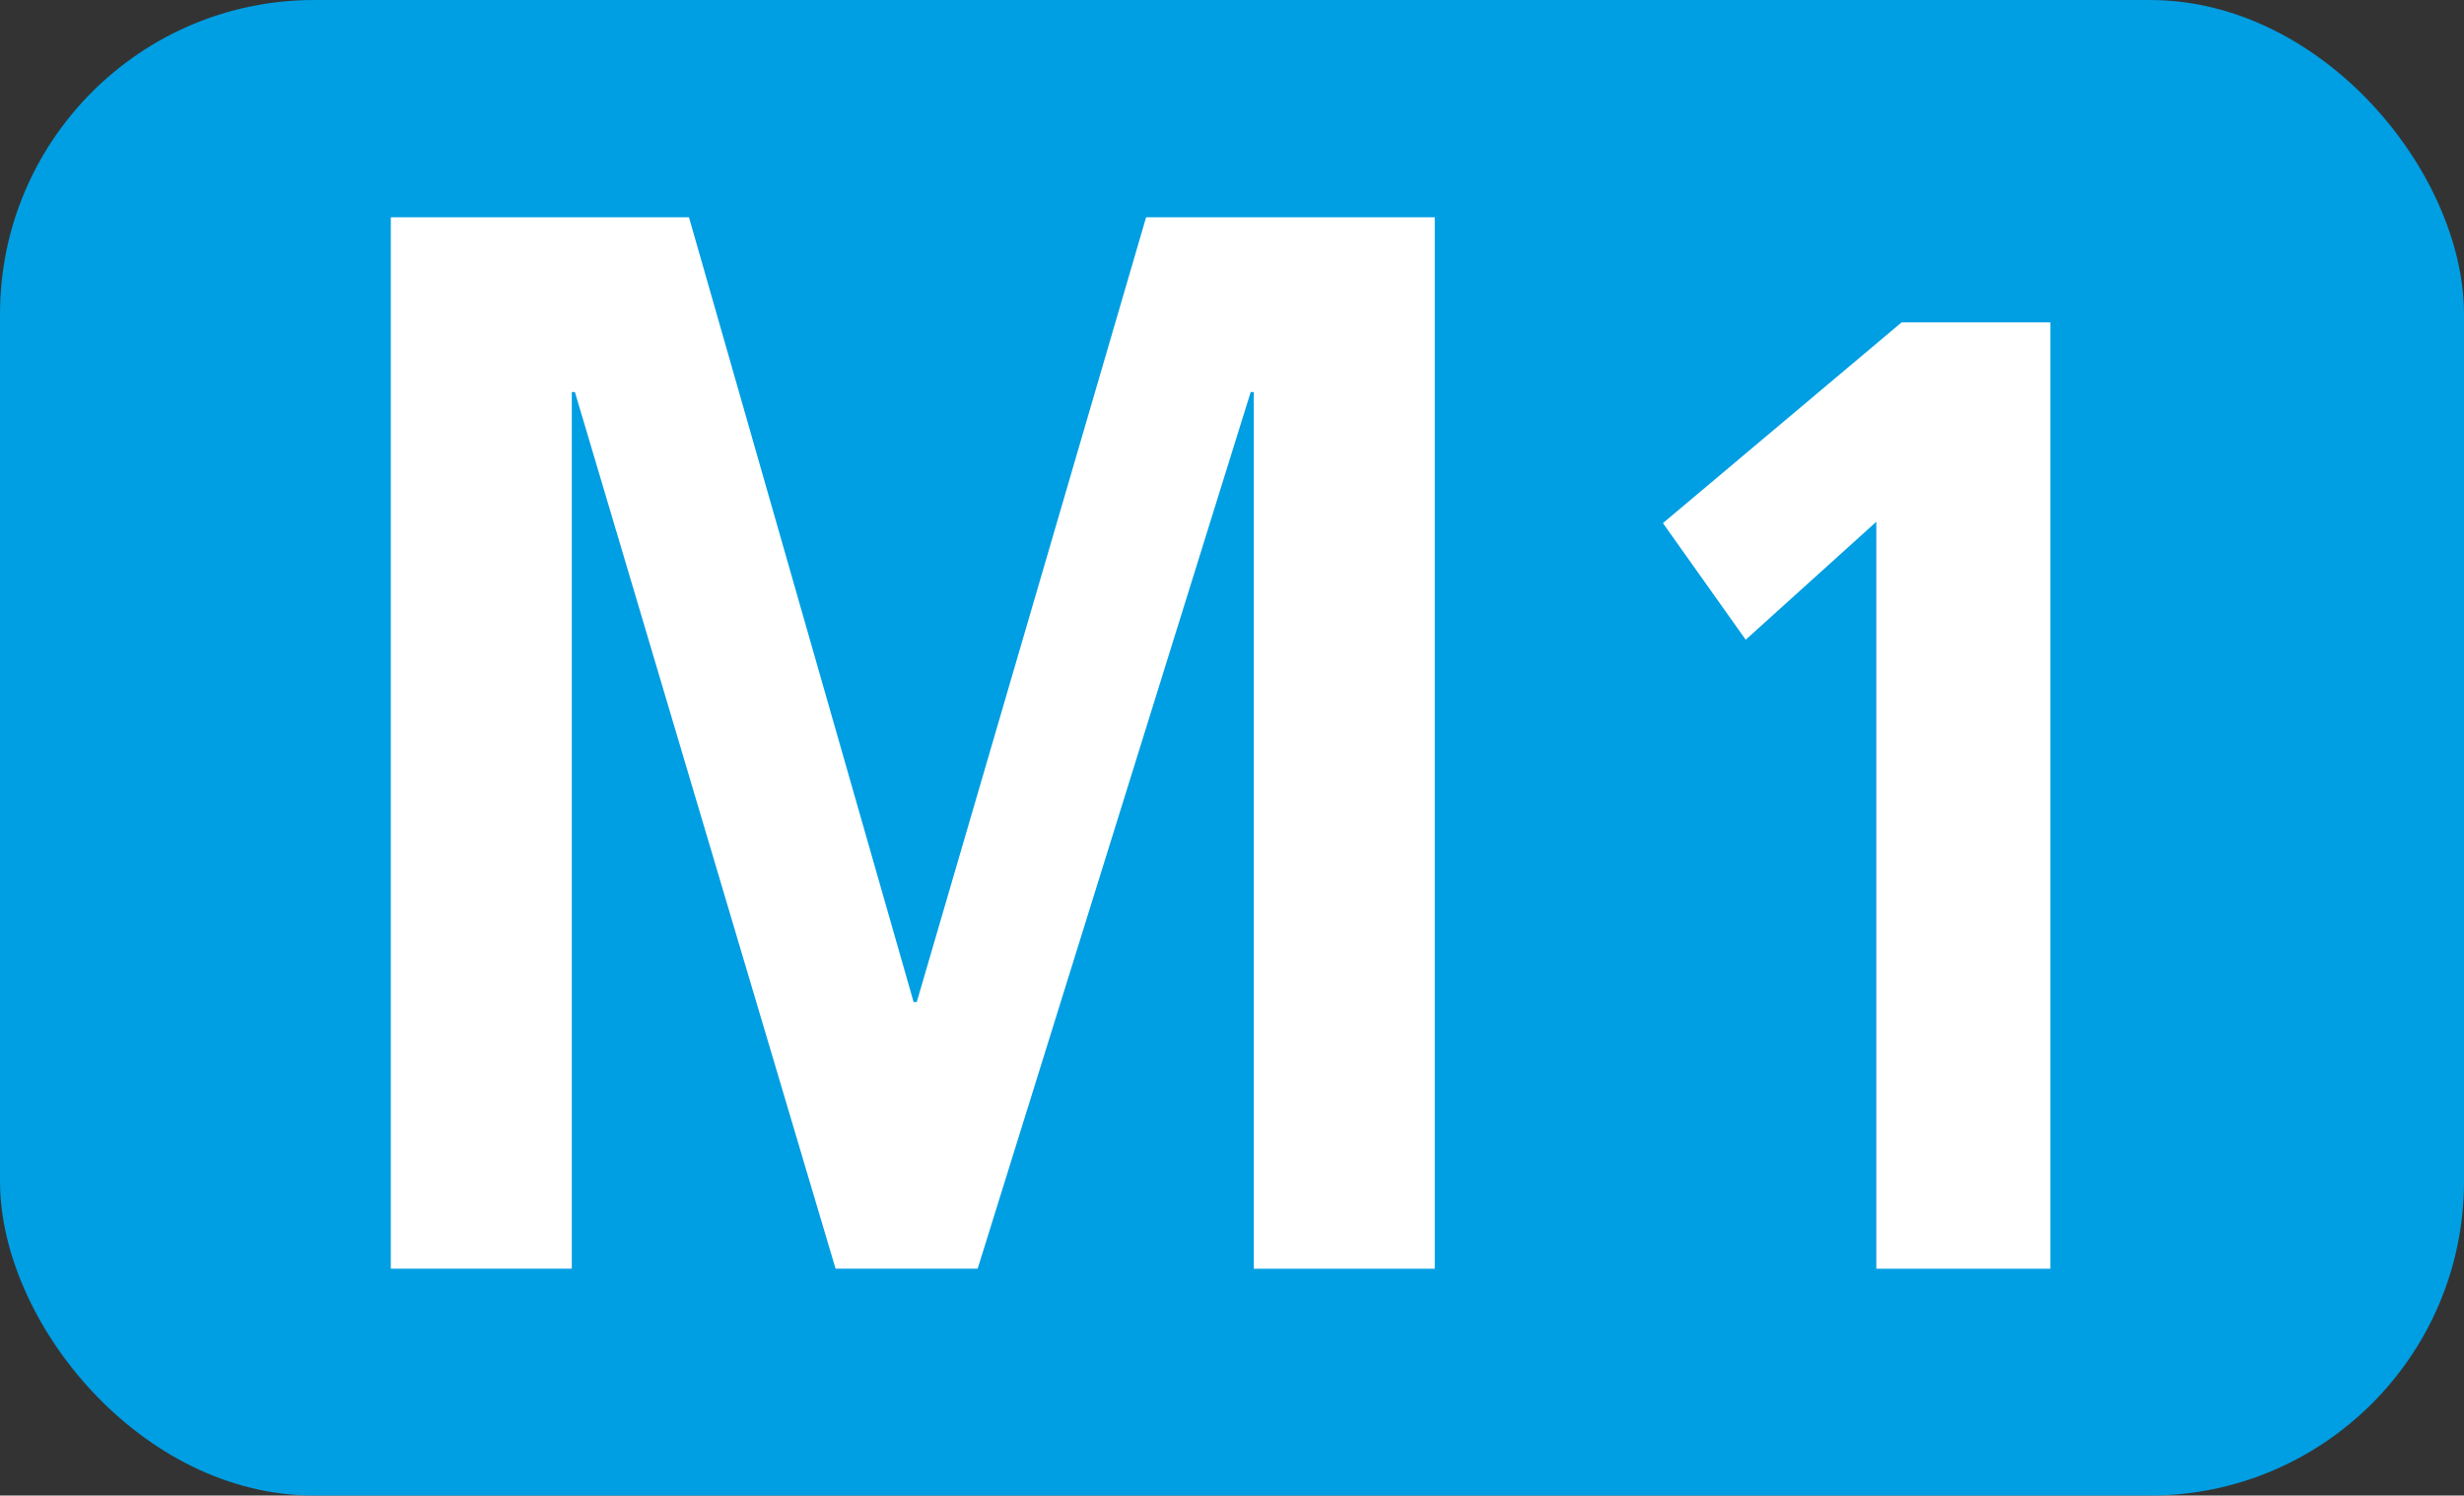 <?xml version="1.0" encoding="UTF-8"?><svg id="uuid-dd2365e0-071c-471c-862b-1dcdfd47d89f" xmlns="http://www.w3.org/2000/svg" viewBox="0 0 134.256 81.496"><rect x="0" y="0" width="134.256" height="81.496" fill="#333333" stroke="none"/><defs><style>.uuid-1c1c7a2a-562f-41b3-a052-76c098ac6ab4{fill:#fff;}.uuid-16ef1374-9496-47b2-b2ed-ffaf24a5d0f3{fill:#009ee2;}</style></defs><g id="uuid-6d43380f-d056-4bcb-bd51-cabf1ea08aa3"><g><rect class="uuid-16ef1374-9496-47b2-b2ed-ffaf24a5d0f3" x="0" width="134.256" height="81.496" rx="17.117" ry="17.117"/><g><path class="uuid-1c1c7a2a-562f-41b3-a052-76c098ac6ab4" d="M68.316,69.135V21.364h-.169l-14.878,47.77h-7.741L31.325,21.364h-.169v47.77h-9.862V11.839h16.246l12.241,42.765h.169L62.448,11.839h15.73v57.296h-9.862Z"/><path class="uuid-1c1c7a2a-562f-41b3-a052-76c098ac6ab4" d="M102.235,69.135V28.432l-7.117,6.428-4.51-6.354,13.004-10.938h8.108v51.567h-9.486Z"/></g></g></g></svg>